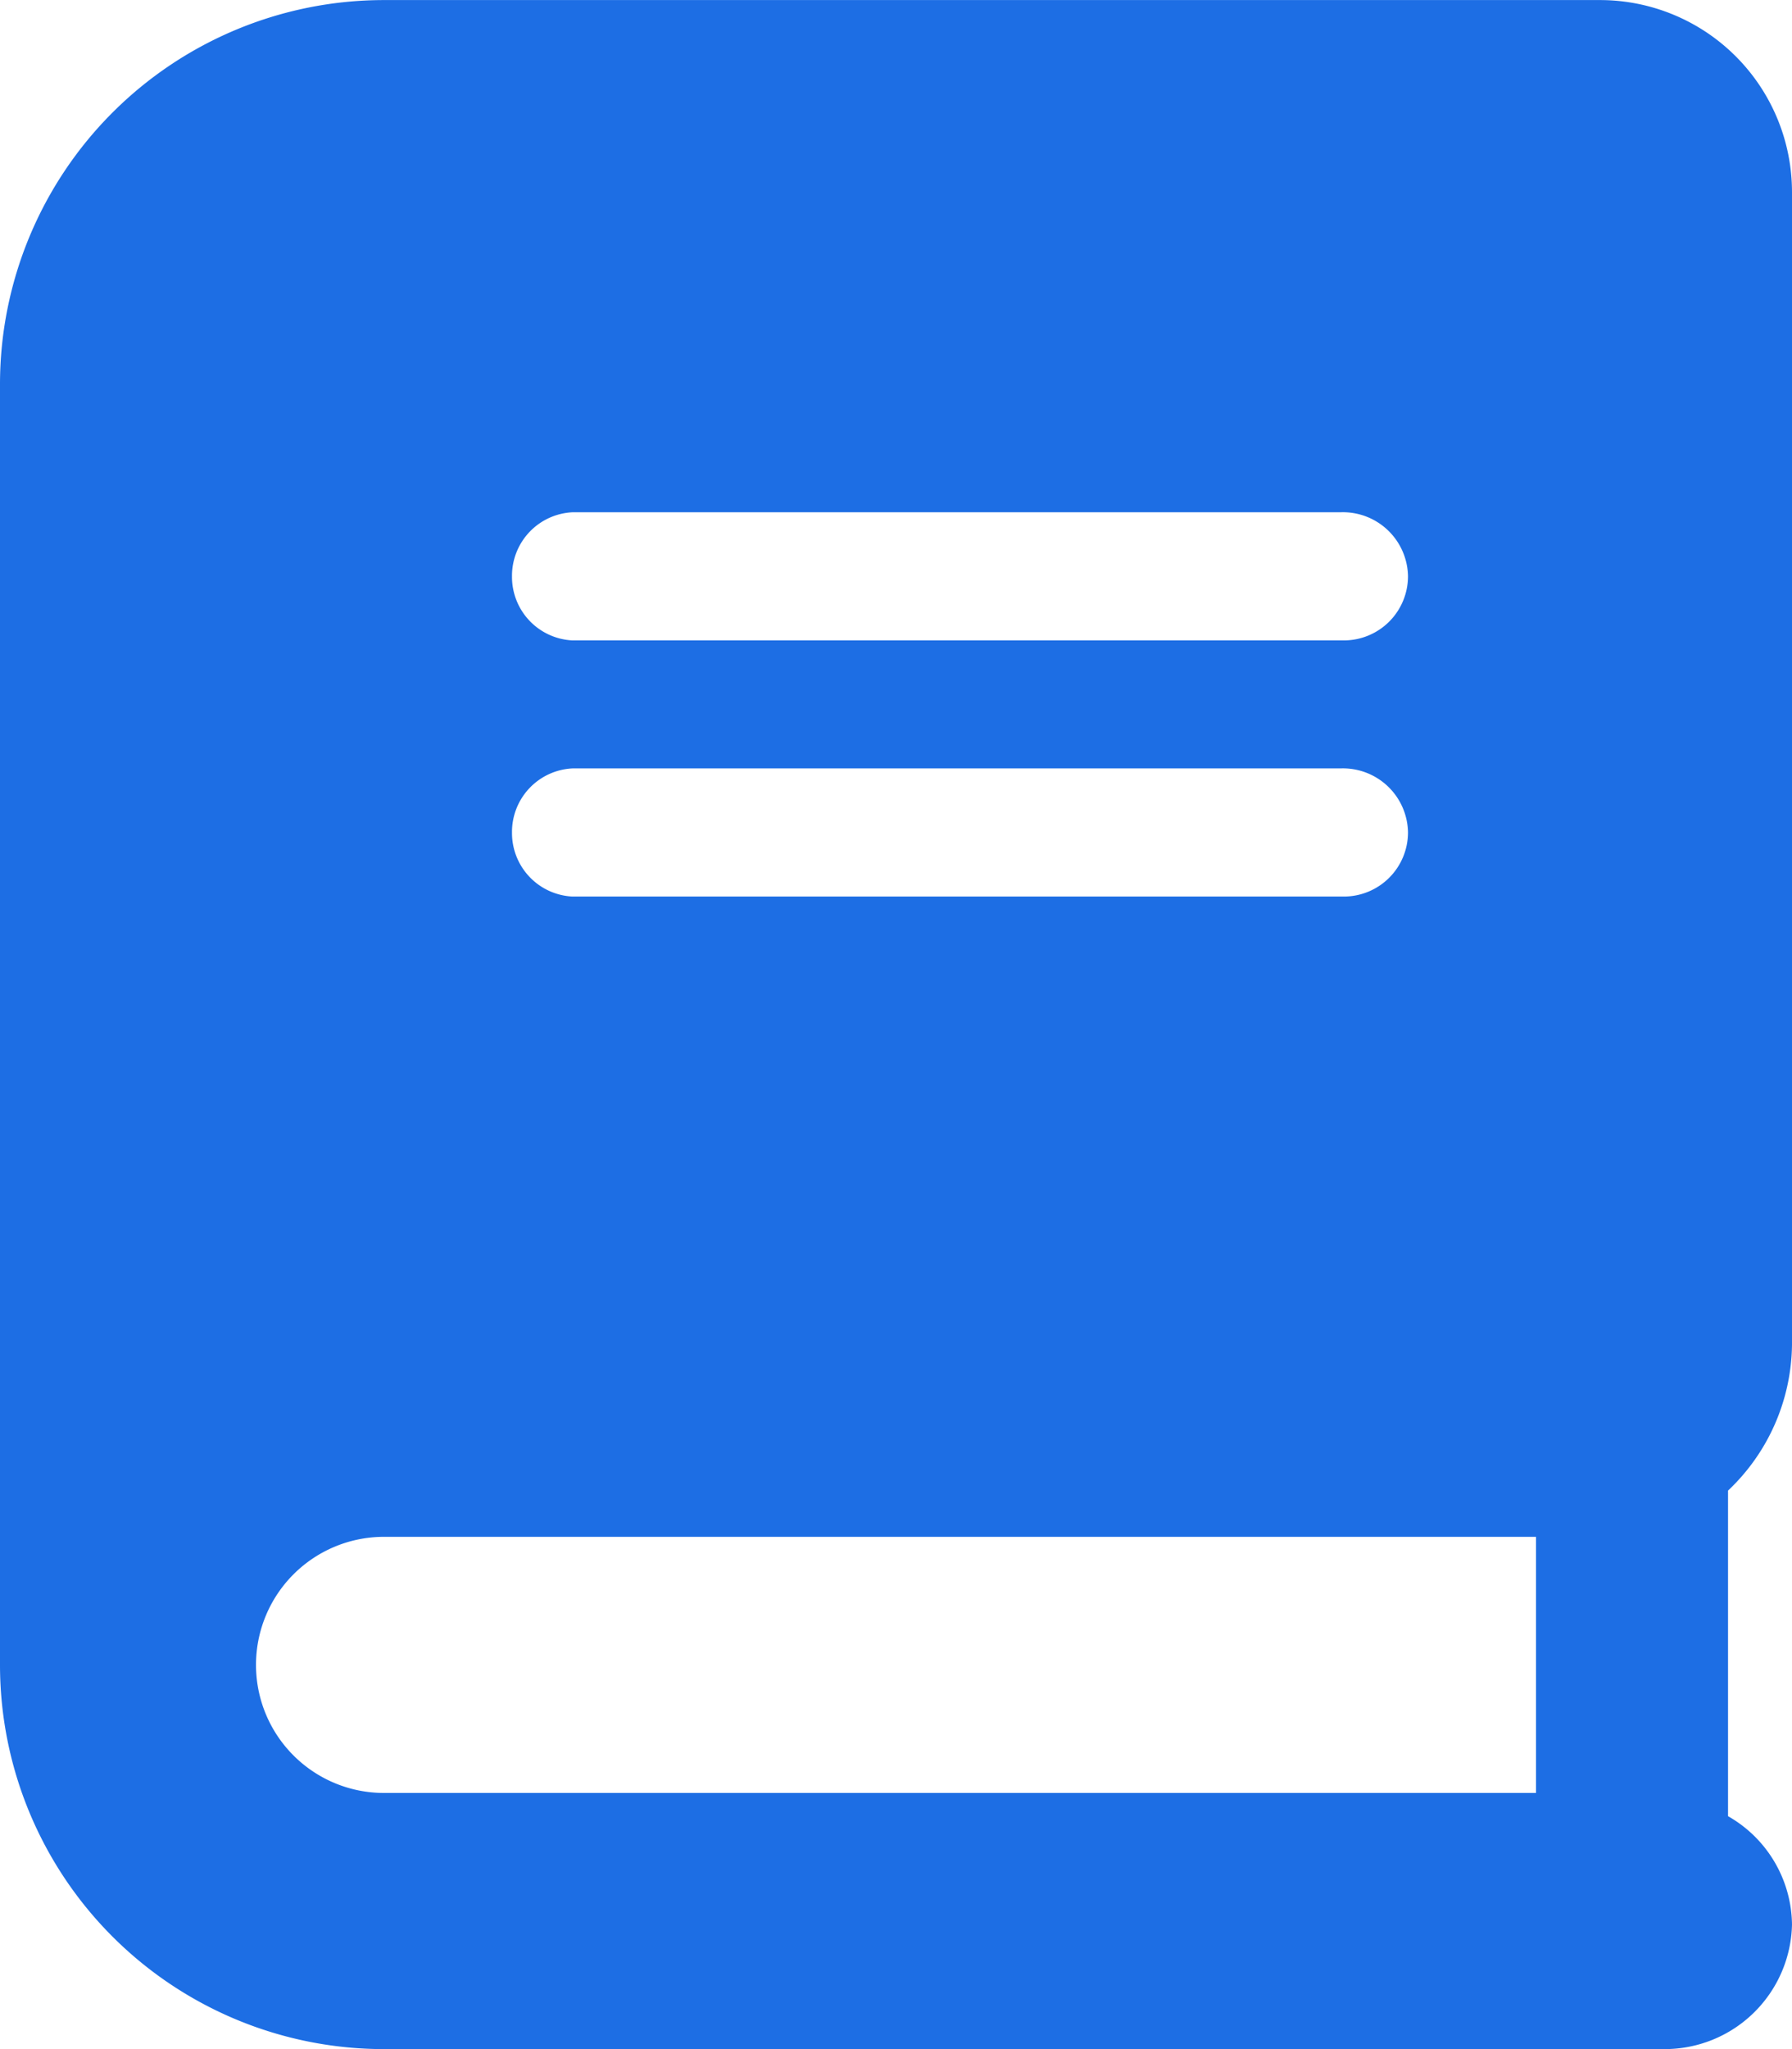 <svg xmlns="http://www.w3.org/2000/svg" width="26.25" height="30" viewBox="0 0 26.25 30"><path d="M26.25-6.562V-23.437a2.813,2.813,0,0,0-2.812-2.812H5.625A5.625,5.625,0,0,0,0-20.625v18.75A5.625,5.625,0,0,0,5.625,3.75h18.75A1.865,1.865,0,0,0,26.25,1.928,1.849,1.849,0,0,0,25.313.34V-4.427A2.981,2.981,0,0,0,26.25-6.562ZM8.385-18.75h11.25a.953.953,0,0,1,.99.938.94.94,0,0,1-.937.938H8.385a.931.931,0,0,1-.885-.937A.931.931,0,0,1,8.385-18.75Zm0,3.75h11.25a.953.953,0,0,1,.99.938.94.94,0,0,1-.937.938H8.385a.931.931,0,0,1-.885-.937A.931.931,0,0,1,8.385-15ZM22.5,0H5.625A1.875,1.875,0,0,1,3.75-1.875,1.875,1.875,0,0,1,5.625-3.75H22.5Z" transform="translate(0 26.25)" fill="#1d6ee4"/></svg>